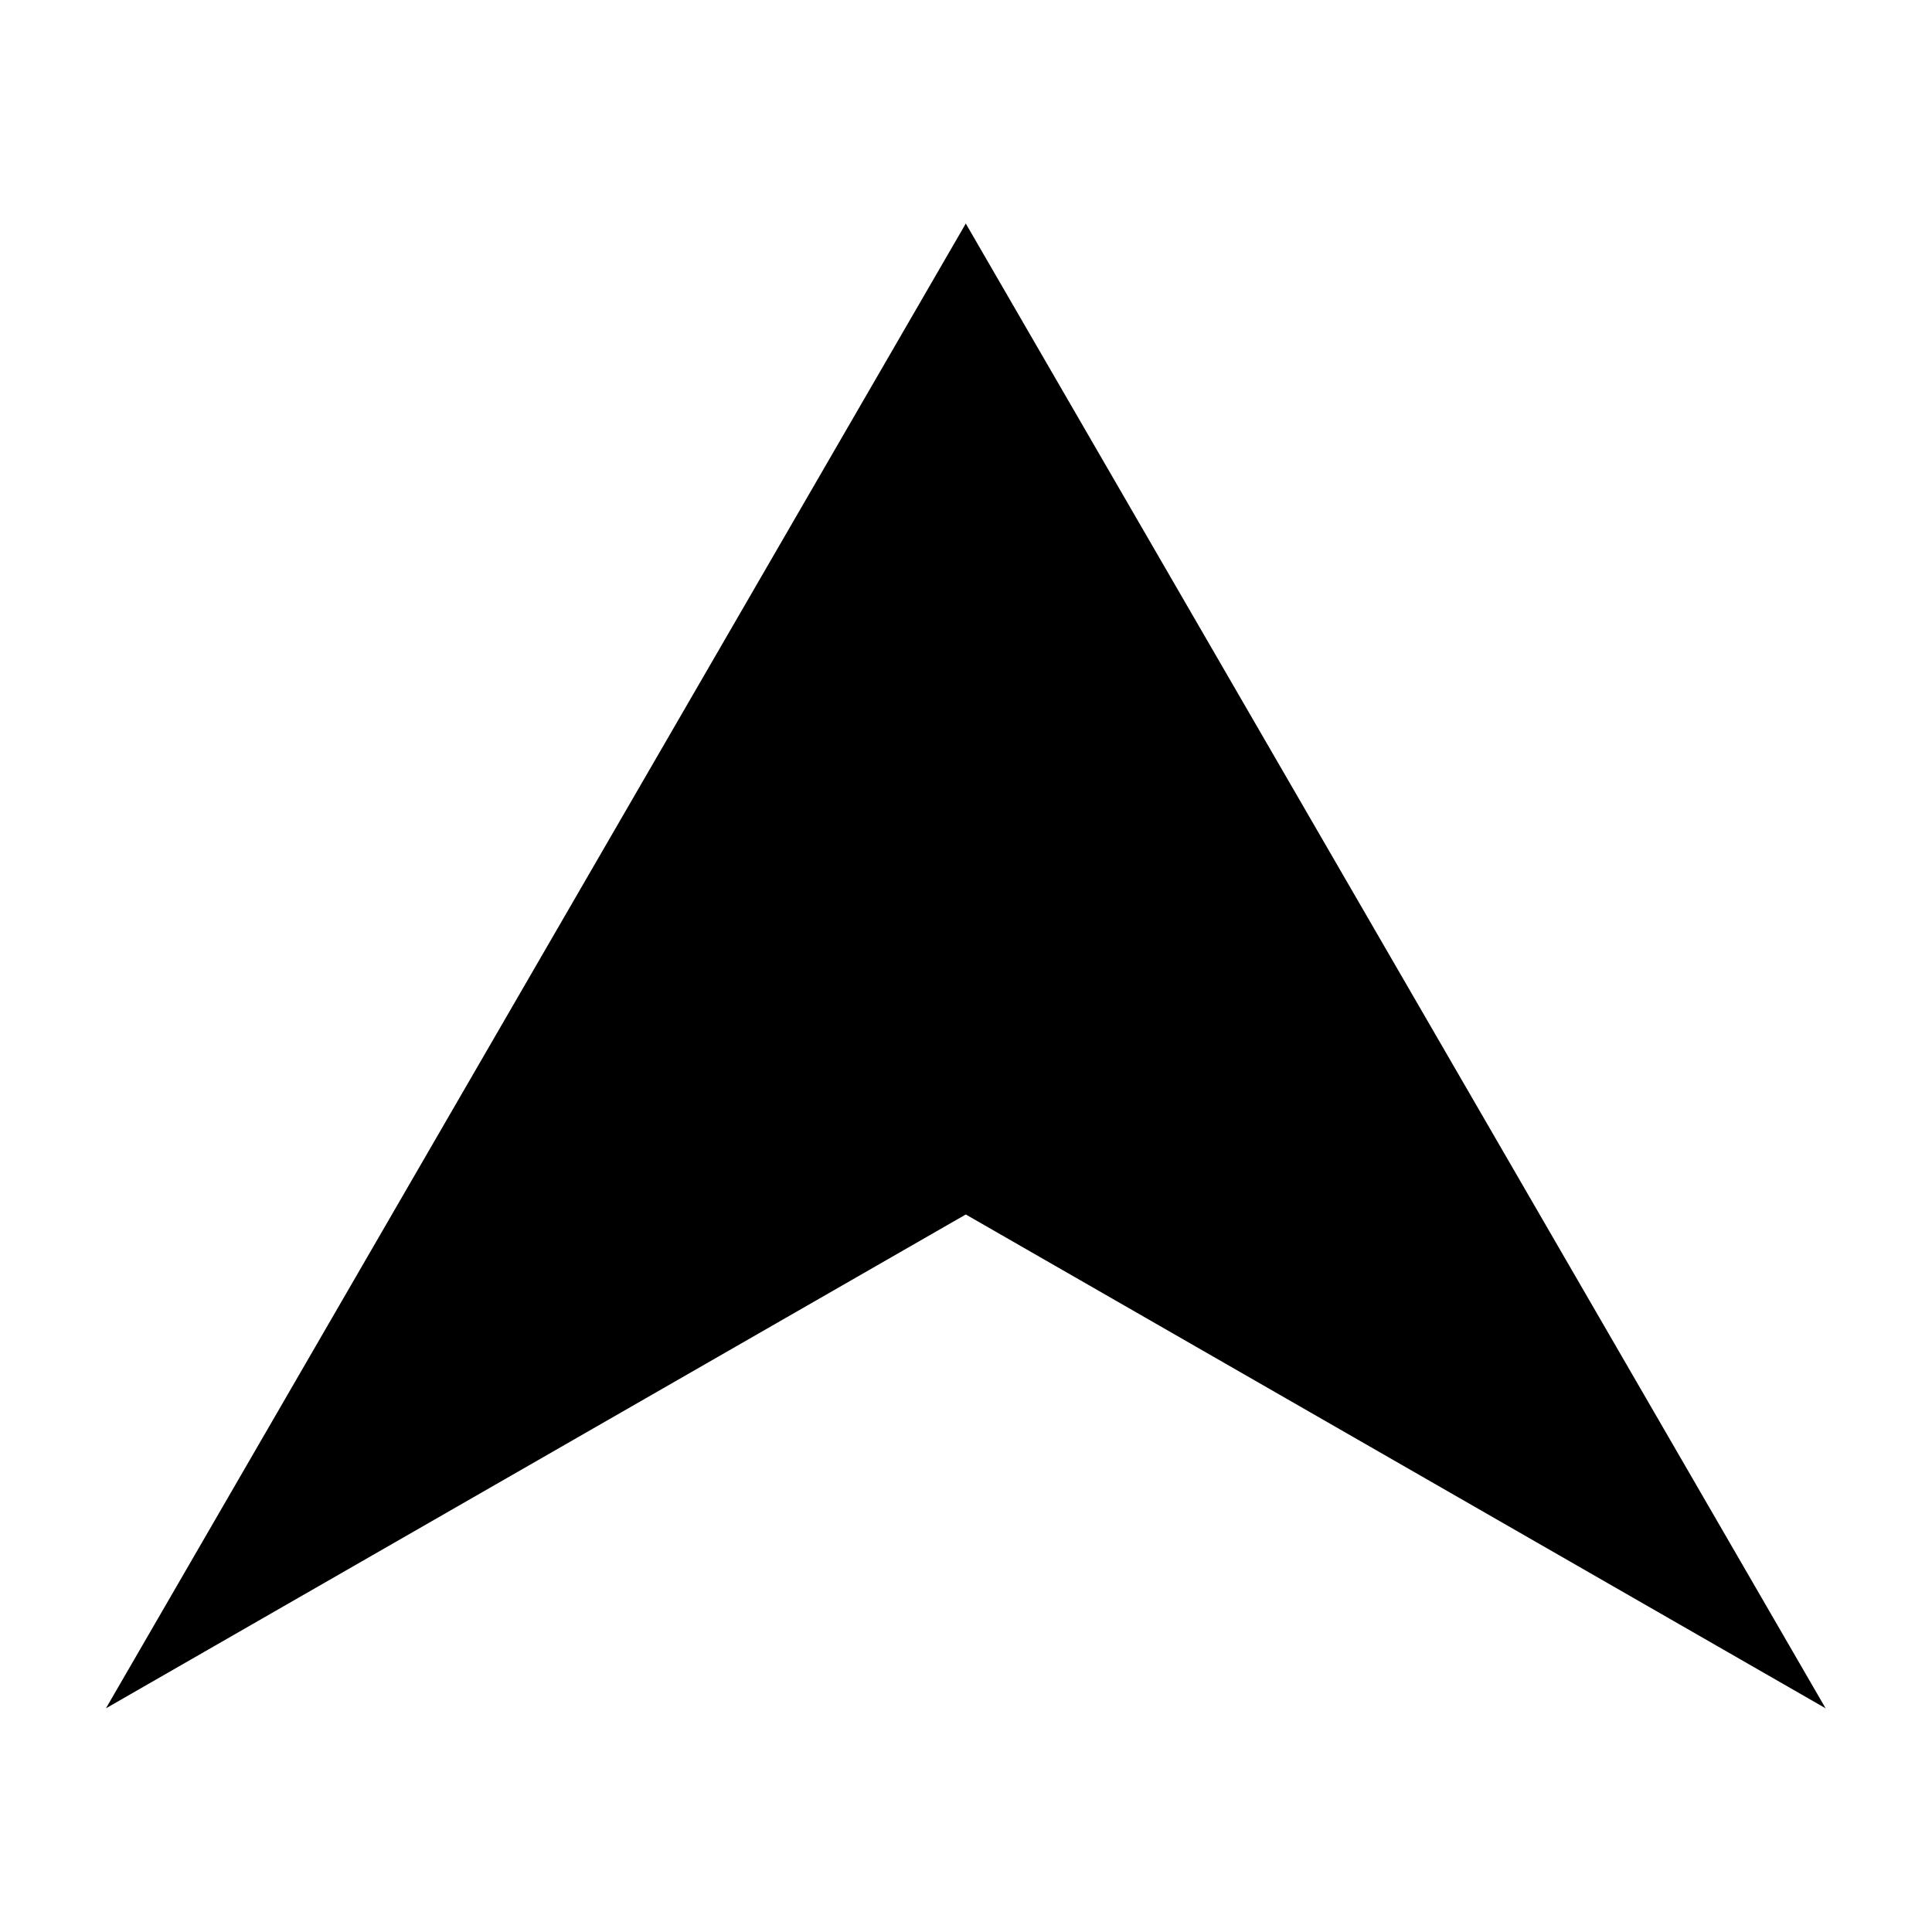 <svg xmlns="http://www.w3.org/2000/svg" xmlns:xlink="http://www.w3.org/1999/xlink" width="1080" zoomAndPan="magnify" viewBox="0 0 810 810" height="1080" preserveAspectRatio="xMidYMid meet" version="1.0"><defs><clipPath id="cce1254a0d"><path d="M 44.16 93.719 L 765.66 93.719 L 765.66 716.219 L 44.16 716.219 Z M 44.16 93.719 " clip-rule="nonzero"/></clipPath></defs><g clip-path="url(#cce1254a0d)"><path fill="#000000" d="M 765.398 716.219 L 404.91 93.719 L 44.418 716.219 L 404.91 509.176 Z M 765.398 716.219 " fill-opacity="1" fill-rule="evenodd"/></g></svg>